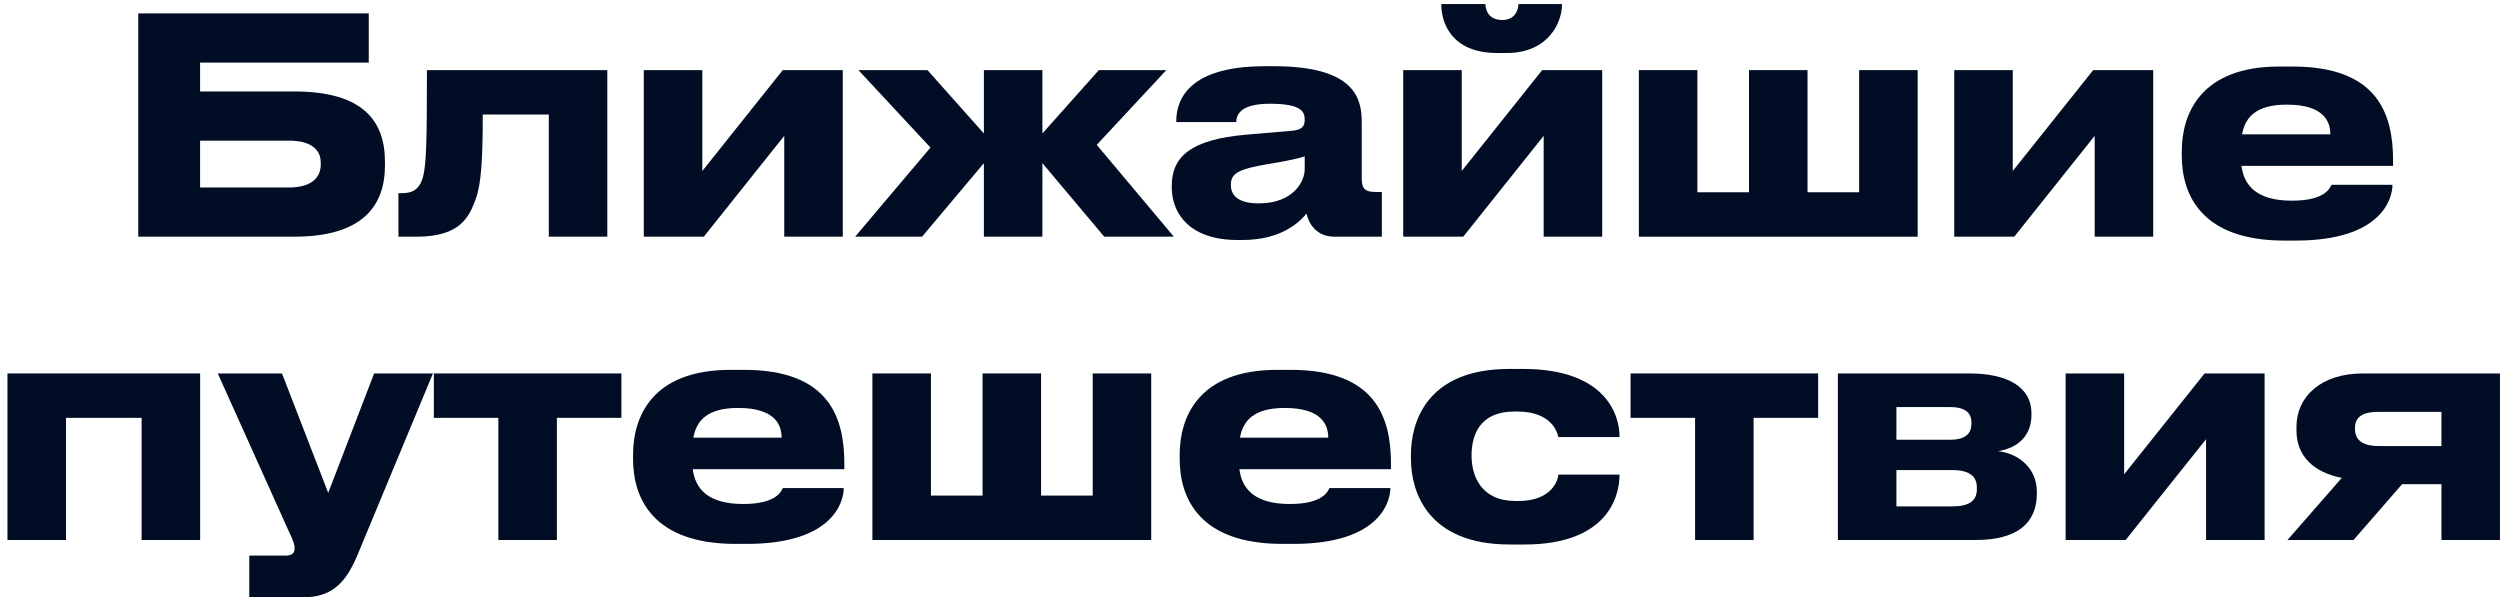 <?xml version="1.0" encoding="UTF-8"?> <svg xmlns="http://www.w3.org/2000/svg" width="272" height="65" viewBox="0 0 272 65" fill="none"><path d="M15.043 25.752V1.458H40.121V6.813H21.77V9.948H31.99C39.533 9.948 41.884 13.181 41.884 17.621V17.98C41.884 22.421 39.435 25.752 31.99 25.752H15.043ZM21.77 20.397H31.468C33.786 20.397 34.897 19.385 34.897 17.915V17.687C34.897 16.25 33.786 15.303 31.468 15.303H21.77V20.397Z" fill="#010D24"></path><path d="M59.709 25.752V12.462H52.525C52.525 17.327 52.362 20.038 51.741 21.703C51.056 23.532 50.141 25.752 45.341 25.752H43.349V21.017H43.741C44.884 21.017 45.733 20.625 46.092 18.96C46.353 17.556 46.451 16.021 46.451 7.629H66.076V25.752H59.709Z" fill="#010D24"></path><path d="M85.326 14.78L76.575 25.752H70.044V7.629H76.411V18.601L85.162 7.629H91.693V25.752H85.326V14.78Z" fill="#010D24"></path><path d="M107.046 25.752V17.752L100.32 25.752H93.038L101.234 16.054L93.397 7.629H100.908L107.046 14.519V7.629H113.414V14.519L119.552 7.629H126.899L119.324 15.76L127.716 25.752H120.14L113.414 17.752V25.752H107.046Z" fill="#010D24"></path><path d="M136.956 22.127C140.679 22.127 141.952 19.776 141.952 18.405V17.001C141.397 17.23 139.797 17.556 137.968 17.85C134.899 18.372 133.92 18.797 133.92 20.07V20.136C133.92 21.279 134.736 22.127 136.956 22.127ZM142.148 23.238C141.364 24.185 139.405 26.111 135.16 26.111H134.638C129.577 26.111 127.487 23.368 127.487 20.364V20.234C127.487 17.099 129.479 15.172 135.617 14.65L140.581 14.225C141.593 14.127 141.952 13.801 141.952 13.05C141.952 12.201 141.691 11.287 138.164 11.287C134.834 11.287 134.507 12.593 134.507 13.278H127.977V13.213C127.977 11.417 128.695 7.205 137.609 7.205H138.622C147.601 7.205 148.156 10.895 148.156 13.311V19.287C148.156 20.43 148.385 20.887 149.658 20.887H150.344V25.752H145.185C143.291 25.752 142.409 24.413 142.148 23.238Z" fill="#010D24"></path><path d="M167.951 14.78L159.2 25.752H152.669V7.629H159.036V18.601L167.787 7.629H174.318V25.752H167.951V14.78ZM163.902 5.768H162.922C157.73 5.768 156.816 2.242 156.816 0.544V0.446H161.616C161.616 0.87 161.812 2.176 163.445 2.176C164.979 2.176 165.208 0.87 165.208 0.446H169.942V0.544C169.942 2.242 168.636 5.768 163.902 5.768Z" fill="#010D24"></path><path d="M178.308 25.752V7.629H184.675V20.919H190.292V7.629H196.659V20.919H202.275V7.629H208.643V25.752H178.308Z" fill="#010D24"></path><path d="M227.902 14.78L219.151 25.752H212.621V7.629H218.988V18.601L227.739 7.629H234.27V25.752H227.902V14.78Z" fill="#010D24"></path><path d="M248.807 11.385C245.509 11.385 244.268 12.723 243.941 14.617H253.541C253.541 13.278 252.888 11.385 248.807 11.385ZM253.672 20.103H260.3C260.3 21.605 259.125 26.176 249.753 26.176H248.545C239.598 26.176 237.378 21.279 237.378 16.936V16.479C237.378 12.397 239.402 7.238 247.99 7.238H249.427C258.7 7.238 260.366 12.397 260.366 17.458V18.046H243.876C244.137 20.136 245.476 21.834 249.362 21.834C253.051 21.834 253.509 20.397 253.672 20.103Z" fill="#010D24"></path><path d="M0.812 58.752V40.63H21.776V58.752H15.408V45.462H7.18V58.752H0.812Z" fill="#010D24"></path><path d="M27.121 64.989V60.45H31.105C31.726 60.45 32.052 60.189 32.052 59.699V59.666C32.052 59.274 31.954 58.915 31.464 57.903L23.693 40.63H30.681L35.709 53.625L40.705 40.63H47.105L38.811 60.581C37.538 63.552 35.97 64.989 32.966 64.989H27.121Z" fill="#010D24"></path><path d="M54.221 58.752V45.462H47.201V40.63H67.609V45.462H60.589V58.752H54.221Z" fill="#010D24"></path><path d="M80.305 44.385C77.007 44.385 75.766 45.723 75.439 47.617H85.039C85.039 46.279 84.386 44.385 80.305 44.385ZM85.17 53.103H91.799C91.799 54.605 90.623 59.176 81.251 59.176H80.043C71.096 59.176 68.876 54.279 68.876 49.936V49.478C68.876 45.397 70.9 40.238 79.488 40.238H80.925C90.198 40.238 91.864 45.397 91.864 50.458V51.046H75.374C75.635 53.136 76.974 54.834 80.86 54.834C84.549 54.834 85.007 53.397 85.17 53.103Z" fill="#010D24"></path><path d="M94.918 58.752V40.63H101.286V53.919H106.902V40.63H113.269V53.919H118.886V40.63H125.253V58.752H94.918Z" fill="#010D24"></path><path d="M139.778 44.385C136.48 44.385 135.239 45.723 134.913 47.617H144.512C144.512 46.279 143.859 44.385 139.778 44.385ZM144.643 53.103H151.272C151.272 54.605 150.096 59.176 140.725 59.176H139.517C130.57 59.176 128.349 54.279 128.349 49.936V49.478C128.349 45.397 130.374 40.238 138.961 40.238H140.398C149.672 40.238 151.337 45.397 151.337 50.458V51.046H134.847C135.108 53.136 136.447 54.834 140.333 54.834C144.023 54.834 144.48 53.397 144.643 53.103Z" fill="#010D24"></path><path d="M169.543 51.634H176.204C176.204 54.376 174.571 59.242 165.853 59.242H164.253C155.208 59.242 153.51 53.364 153.51 49.936V49.478C153.51 46.05 155.11 40.14 164.22 40.14H165.722C174.473 40.14 176.204 44.907 176.204 47.519V47.552H169.543C169.445 47.029 168.824 44.776 165.069 44.776H164.743C160.988 44.776 160.106 47.356 160.106 49.544V49.576C160.106 51.83 161.183 54.507 164.873 54.507H165.2C168.988 54.507 169.543 52.058 169.543 51.634Z" fill="#010D24"></path><path d="M184.425 58.752V45.462H177.405V40.63H197.813V45.462H190.793V58.752H184.425Z" fill="#010D24"></path><path d="M214.917 58.752H199.962V40.63H214.264C218.411 40.63 221.023 42.099 221.023 44.972V45.136C221.023 47.389 219.586 48.727 217.398 49.087C219.619 49.348 221.611 50.915 221.611 53.527V53.658C221.611 56.956 219.456 58.752 214.917 58.752ZM206.329 47.846H212.174C213.709 47.846 214.492 47.258 214.492 46.115V45.952C214.492 44.907 213.774 44.287 212.174 44.287H206.329V47.846ZM206.329 55.095H212.435C214.133 55.095 215.08 54.54 215.08 53.266V53.005C215.08 51.862 214.296 51.144 212.435 51.144H206.329V55.095Z" fill="#010D24"></path><path d="M240.021 47.781L231.27 58.752H224.74V40.63H231.107V51.601L239.858 40.63H246.389V58.752H240.021V47.781Z" fill="#010D24"></path><path d="M265.628 52.678H261.35L256.06 58.752H248.877L254.787 51.993C251.652 51.372 249.856 49.576 249.856 46.834V46.442C249.856 43.144 252.534 40.63 257.073 40.63H271.995V58.752H265.628V52.678ZM265.628 44.809H258.803C257.399 44.809 256.224 45.136 256.224 46.572V46.703C256.224 48.107 257.432 48.532 258.836 48.532H265.628V44.809Z" fill="#010D24"></path></svg> 
